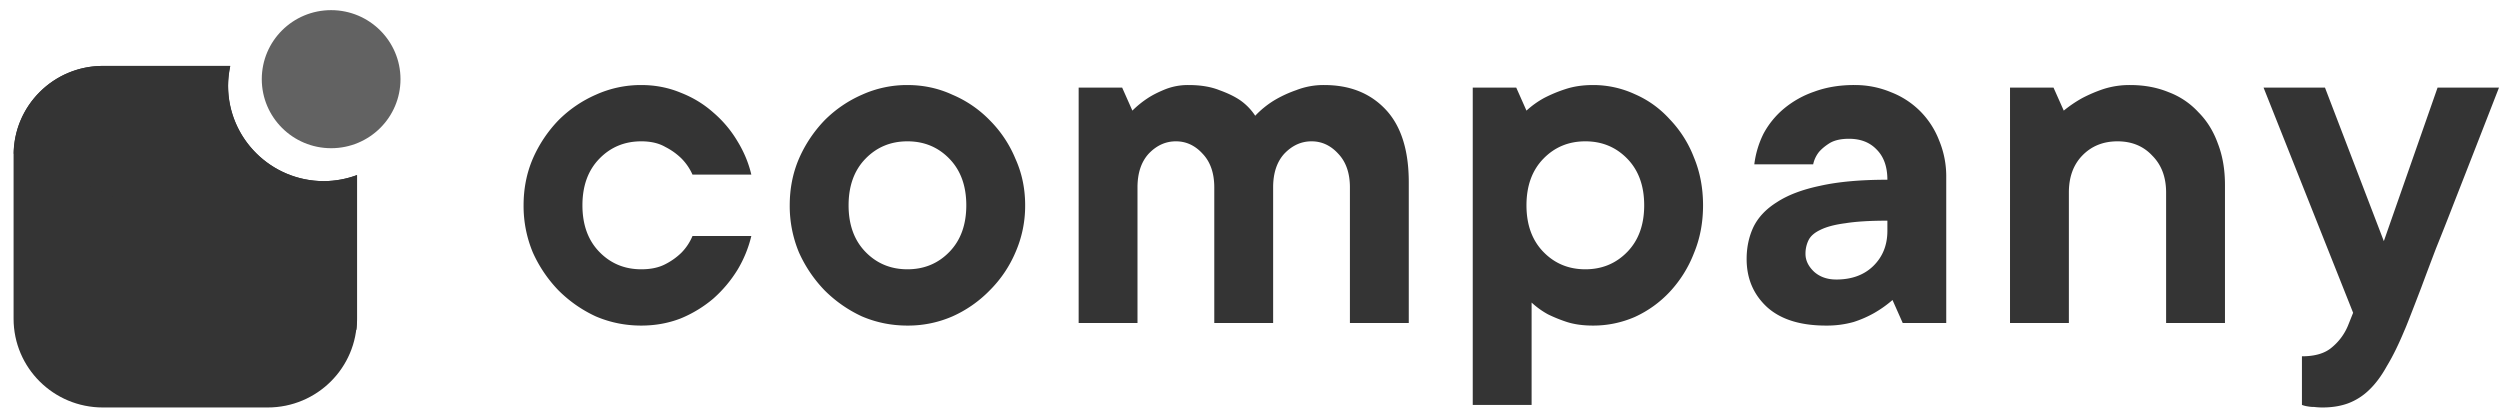 <svg width="173" height="29" fill="none" xmlns="http://www.w3.org/2000/svg"><path d="M22.407 12.534c-3.659 0-6.629-2.959-6.629-6.595 0-.474.057-.926.147-1.377H7.117C3.707 4.562.94 7.317.94 10.705v11.349c0 3.399 2.767 6.143 6.177 6.143h11.406c3.421 0 6.177-2.755 6.177-6.143v-9.938c-.7.26-1.48.418-2.293.418z" fill="#343434"/><path d="M24.71 22.054v-9.938a6.71 6.71 0 01-2.292.418c-3.659 0-6.629-2.959-6.629-6.595 0-.474.057-.926.147-1.377H7.128C3.74 4.562.996 7.272.95 10.637c8.13 3.354 16.487 7.43 23.714 12.196.023-.26.046-.52.046-.78z" fill="#343434"/><path d="M22.915 10.256c2.653 0 4.799-2.134 4.799-4.777 0-2.631-2.146-4.777-4.8-4.777-2.653 0-4.799 2.135-4.799 4.777 0 2.631 2.146 4.777 4.8 4.777z" fill="#626262"/><path d="M51.992 16.332a8.278 8.278 0 01-.956 2.338 8.85 8.85 0 01-1.664 1.983 8.448 8.448 0 01-2.267 1.382c-.85.33-1.76.495-2.727.495-1.11 0-2.16-.212-3.152-.637a8.952 8.952 0 01-2.586-1.806 9.157 9.157 0 01-1.77-2.621 8.352 8.352 0 01-.638-3.259c0-1.157.212-2.23.637-3.222a9.014 9.014 0 011.771-2.657 8.407 8.407 0 012.586-1.77 7.56 7.56 0 013.152-.673c.968 0 1.877.177 2.727.53.85.331 1.606.792 2.267 1.382a7.917 7.917 0 011.664 1.983c.449.732.767 1.5.956 2.303H47.92a3.736 3.736 0 00-.78-1.134 4.512 4.512 0 00-1.098-.779c-.448-.26-1.003-.39-1.664-.39-1.157 0-2.125.402-2.904 1.205-.78.802-1.17 1.877-1.17 3.223 0 1.345.39 2.42 1.17 3.222.779.803 1.747 1.205 2.904 1.205.66 0 1.216-.119 1.664-.355a4.512 4.512 0 001.098-.779c.33-.33.59-.72.78-1.169h4.072zm6.73-2.125c0 1.346.39 2.42 1.168 3.223.78.803 1.748 1.205 2.905 1.205 1.157 0 2.125-.402 2.904-1.205.779-.802 1.169-1.877 1.169-3.223 0-1.345-.39-2.42-1.17-3.222-.778-.803-1.746-1.205-2.903-1.205s-2.125.402-2.905 1.205c-.779.802-1.168 1.877-1.168 3.223zm12.218 0a7.97 7.97 0 01-.672 3.259 8.288 8.288 0 01-1.771 2.62 8.358 8.358 0 01-2.586 1.807 7.665 7.665 0 01-3.116.637c-1.11 0-2.16-.212-3.153-.637a8.95 8.95 0 01-2.585-1.806 9.155 9.155 0 01-1.77-2.621 8.352 8.352 0 01-.638-3.259c0-1.157.212-2.23.637-3.222a9.012 9.012 0 011.771-2.657 8.406 8.406 0 012.585-1.77 7.56 7.56 0 013.153-.673c1.11 0 2.148.224 3.116.672a7.883 7.883 0 012.586 1.771 8.183 8.183 0 011.77 2.657c.45.991.674 2.066.674 3.223zm11.317-8.322c.827 0 1.535.118 2.125.354.59.212 1.075.448 1.452.708a3.96 3.96 0 011.027 1.063 6.448 6.448 0 011.31-1.063 8.32 8.32 0 011.524-.708 5.2 5.2 0 011.948-.354c1.77 0 3.187.566 4.25 1.7 1.062 1.133 1.594 2.81 1.594 5.029v9.74h-4.073v-9.386c0-.992-.272-1.77-.815-2.338-.52-.566-1.133-.85-1.842-.85-.708 0-1.334.284-1.877.85-.52.567-.779 1.346-.779 2.338v9.385h-4.073v-9.385c0-.992-.271-1.77-.815-2.338-.519-.566-1.133-.85-1.841-.85-.709 0-1.334.284-1.877.85-.52.567-.78 1.346-.78 2.338v9.385h-4.072V6.062h3.01l.708 1.593c.331-.33.697-.625 1.098-.885.33-.213.732-.413 1.204-.602a4.26 4.26 0 011.594-.283zm27.98 0a6.85 6.85 0 012.904.637c.921.401 1.723.98 2.408 1.735a7.909 7.909 0 011.665 2.621c.425 1.016.637 2.125.637 3.33 0 1.204-.212 2.313-.637 3.329a8.32 8.32 0 01-1.665 2.656 7.66 7.66 0 01-2.408 1.735 7.191 7.191 0 01-2.904.602c-.685 0-1.287-.082-1.807-.248a10.03 10.03 0 01-1.31-.53 5.766 5.766 0 01-1.133-.815v7.083h-4.073V6.062h3.01l.708 1.593a6.18 6.18 0 011.24-.885 9.615 9.615 0 011.452-.602c.567-.189 1.204-.283 1.913-.283zm-4.605 8.322c0 1.346.39 2.42 1.169 3.223.779.803 1.747 1.205 2.904 1.205 1.157 0 2.125-.402 2.905-1.205.779-.802 1.168-1.877 1.168-3.223 0-1.345-.389-2.42-1.168-3.222-.78-.803-1.748-1.205-2.905-1.205-1.157 0-2.125.402-2.904 1.205-.779.802-1.169 1.877-1.169 3.223zm22.673-8.322a6.46 6.46 0 012.55.495 5.843 5.843 0 012.018 1.31 5.848 5.848 0 011.311 2.02 6.47 6.47 0 01.496 2.55v10.093h-3.011l-.708-1.593c-.378.33-.791.625-1.24.885a7.614 7.614 0 01-1.452.637 6.82 6.82 0 01-1.912.248c-1.771 0-3.129-.425-4.073-1.275-.945-.873-1.417-1.983-1.417-3.329 0-.802.154-1.534.461-2.196.33-.684.873-1.263 1.629-1.735.755-.496 1.747-.874 2.975-1.133 1.251-.284 2.81-.425 4.675-.425 0-.898-.248-1.594-.744-2.09-.472-.496-1.11-.744-1.912-.744-.544 0-.98.095-1.311.284-.307.188-.555.39-.744.602a2.07 2.07 0 00-.425.885h-4.073a6.528 6.528 0 01.638-2.125 5.861 5.861 0 011.417-1.735 6.649 6.649 0 012.089-1.17c.827-.306 1.747-.46 2.763-.46zm-1.24 13.458c1.063 0 1.913-.307 2.55-.92.661-.638.992-1.453.992-2.445v-.708c-1.204 0-2.172.059-2.904.177-.732.095-1.311.248-1.736.46-.401.19-.673.425-.814.709a2.105 2.105 0 00-.213.956c0 .449.201.862.602 1.24.402.354.909.53 1.523.53zm20.351-13.458c.968 0 1.853.165 2.656.495a5.35 5.35 0 012.054 1.382c.591.59 1.039 1.31 1.346 2.16.331.85.496 1.806.496 2.869v9.562h-4.073v-9.03c0-1.063-.319-1.913-.956-2.551-.614-.661-1.417-.992-2.408-.992-.992 0-1.807.33-2.444.992-.614.638-.921 1.488-.921 2.55v9.031h-4.073V6.062h3.01l.709 1.593a8.54 8.54 0 011.31-.885 10.21 10.21 0 011.417-.602 5.908 5.908 0 011.877-.283zm9.222.177h4.25l4.073 10.625 3.719-10.625h4.25a3282.674 3282.674 0 01-3.152 8.075 218.2 218.2 0 01-1.204 3.046c-.378.991-.72 1.9-1.027 2.727-.307.802-.567 1.475-.78 2.018-.212.543-.342.862-.389.957-.402.968-.803 1.782-1.204 2.443-.378.685-.791 1.24-1.24 1.665a4.2 4.2 0 01-1.452.92c-.519.19-1.11.284-1.771.284a4.69 4.69 0 01-.567-.035 2.21 2.21 0 01-.425-.036 1.877 1.877 0 01-.425-.106v-3.364c.898 0 1.582-.201 2.055-.603a3.863 3.863 0 001.133-1.523l.354-.885-6.198-15.583z" fill="#343434"/></svg>